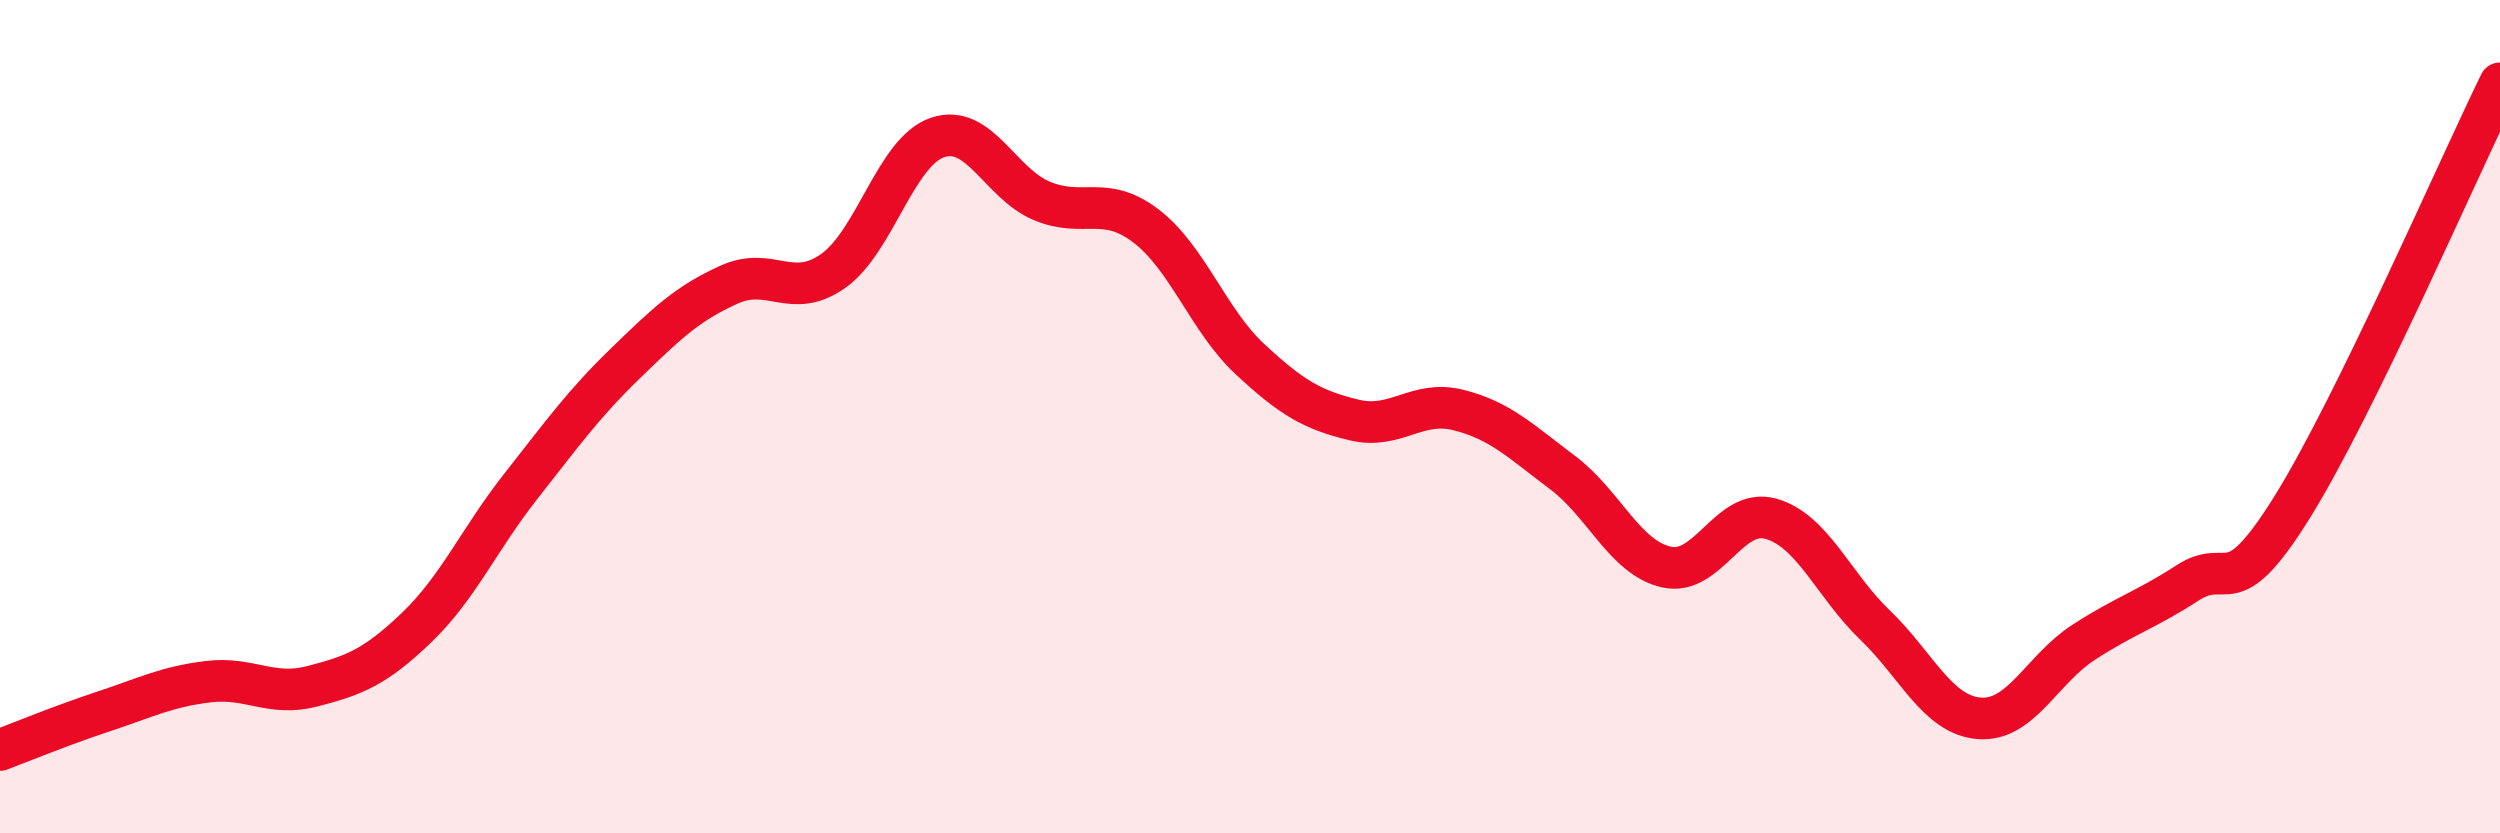
    <svg width="60" height="20" viewBox="0 0 60 20" xmlns="http://www.w3.org/2000/svg">
      <path
        d="M 0,18 C 0.5,17.81 1.5,17.4 2.5,17.07 C 3.5,16.74 4,16.48 5,16.36 C 6,16.24 6.5,16.73 7.5,16.47 C 8.5,16.21 9,16.02 10,15.06 C 11,14.1 11.5,12.94 12.5,11.67 C 13.5,10.4 14,9.7 15,8.73 C 16,7.76 16.5,7.28 17.5,6.83 C 18.5,6.38 19,7.21 20,6.5 C 21,5.79 21.5,3.64 22.5,3.3 C 23.5,2.96 24,4.4 25,4.82 C 26,5.24 26.5,4.66 27.5,5.42 C 28.5,6.18 29,7.69 30,8.62 C 31,9.55 31.5,9.84 32.5,10.08 C 33.5,10.32 34,9.59 35,9.84 C 36,10.09 36.5,10.59 37.5,11.34 C 38.5,12.09 39,13.39 40,13.61 C 41,13.83 41.5,12.17 42.5,12.45 C 43.5,12.73 44,14.04 45,15 C 46,15.96 46.5,17.16 47.5,17.24 C 48.5,17.32 49,16.07 50,15.42 C 51,14.77 51.5,14.64 52.5,13.99 C 53.5,13.34 53.5,14.59 55,12.19 C 56.5,9.79 59,4.04 60,2L60 20L0 20Z"
        fill="#EB0A25"
        opacity="0.1"
        stroke-linecap="round"
        stroke-linejoin="round"
      />
      <path
        d="M 0,18 C 0.5,17.81 1.5,17.4 2.5,17.07 C 3.5,16.74 4,16.48 5,16.36 C 6,16.24 6.5,16.73 7.5,16.47 C 8.5,16.21 9,16.02 10,15.06 C 11,14.1 11.5,12.94 12.5,11.67 C 13.5,10.4 14,9.7 15,8.73 C 16,7.76 16.5,7.28 17.5,6.83 C 18.5,6.38 19,7.21 20,6.5 C 21,5.79 21.5,3.64 22.5,3.3 C 23.5,2.96 24,4.4 25,4.82 C 26,5.24 26.5,4.66 27.5,5.42 C 28.5,6.18 29,7.69 30,8.62 C 31,9.55 31.5,9.84 32.5,10.08 C 33.5,10.32 34,9.59 35,9.84 C 36,10.09 36.5,10.59 37.5,11.34 C 38.5,12.09 39,13.39 40,13.61 C 41,13.83 41.5,12.17 42.5,12.45 C 43.5,12.73 44,14.04 45,15 C 46,15.96 46.5,17.16 47.5,17.24 C 48.5,17.32 49,16.07 50,15.42 C 51,14.77 51.5,14.64 52.5,13.99 C 53.5,13.34 53.5,14.59 55,12.19 C 56.5,9.79 59,4.04 60,2"
        stroke="#EB0A25"
        stroke-width="1"
        fill="none"
        stroke-linecap="round"
        stroke-linejoin="round"
      />
    </svg>
  